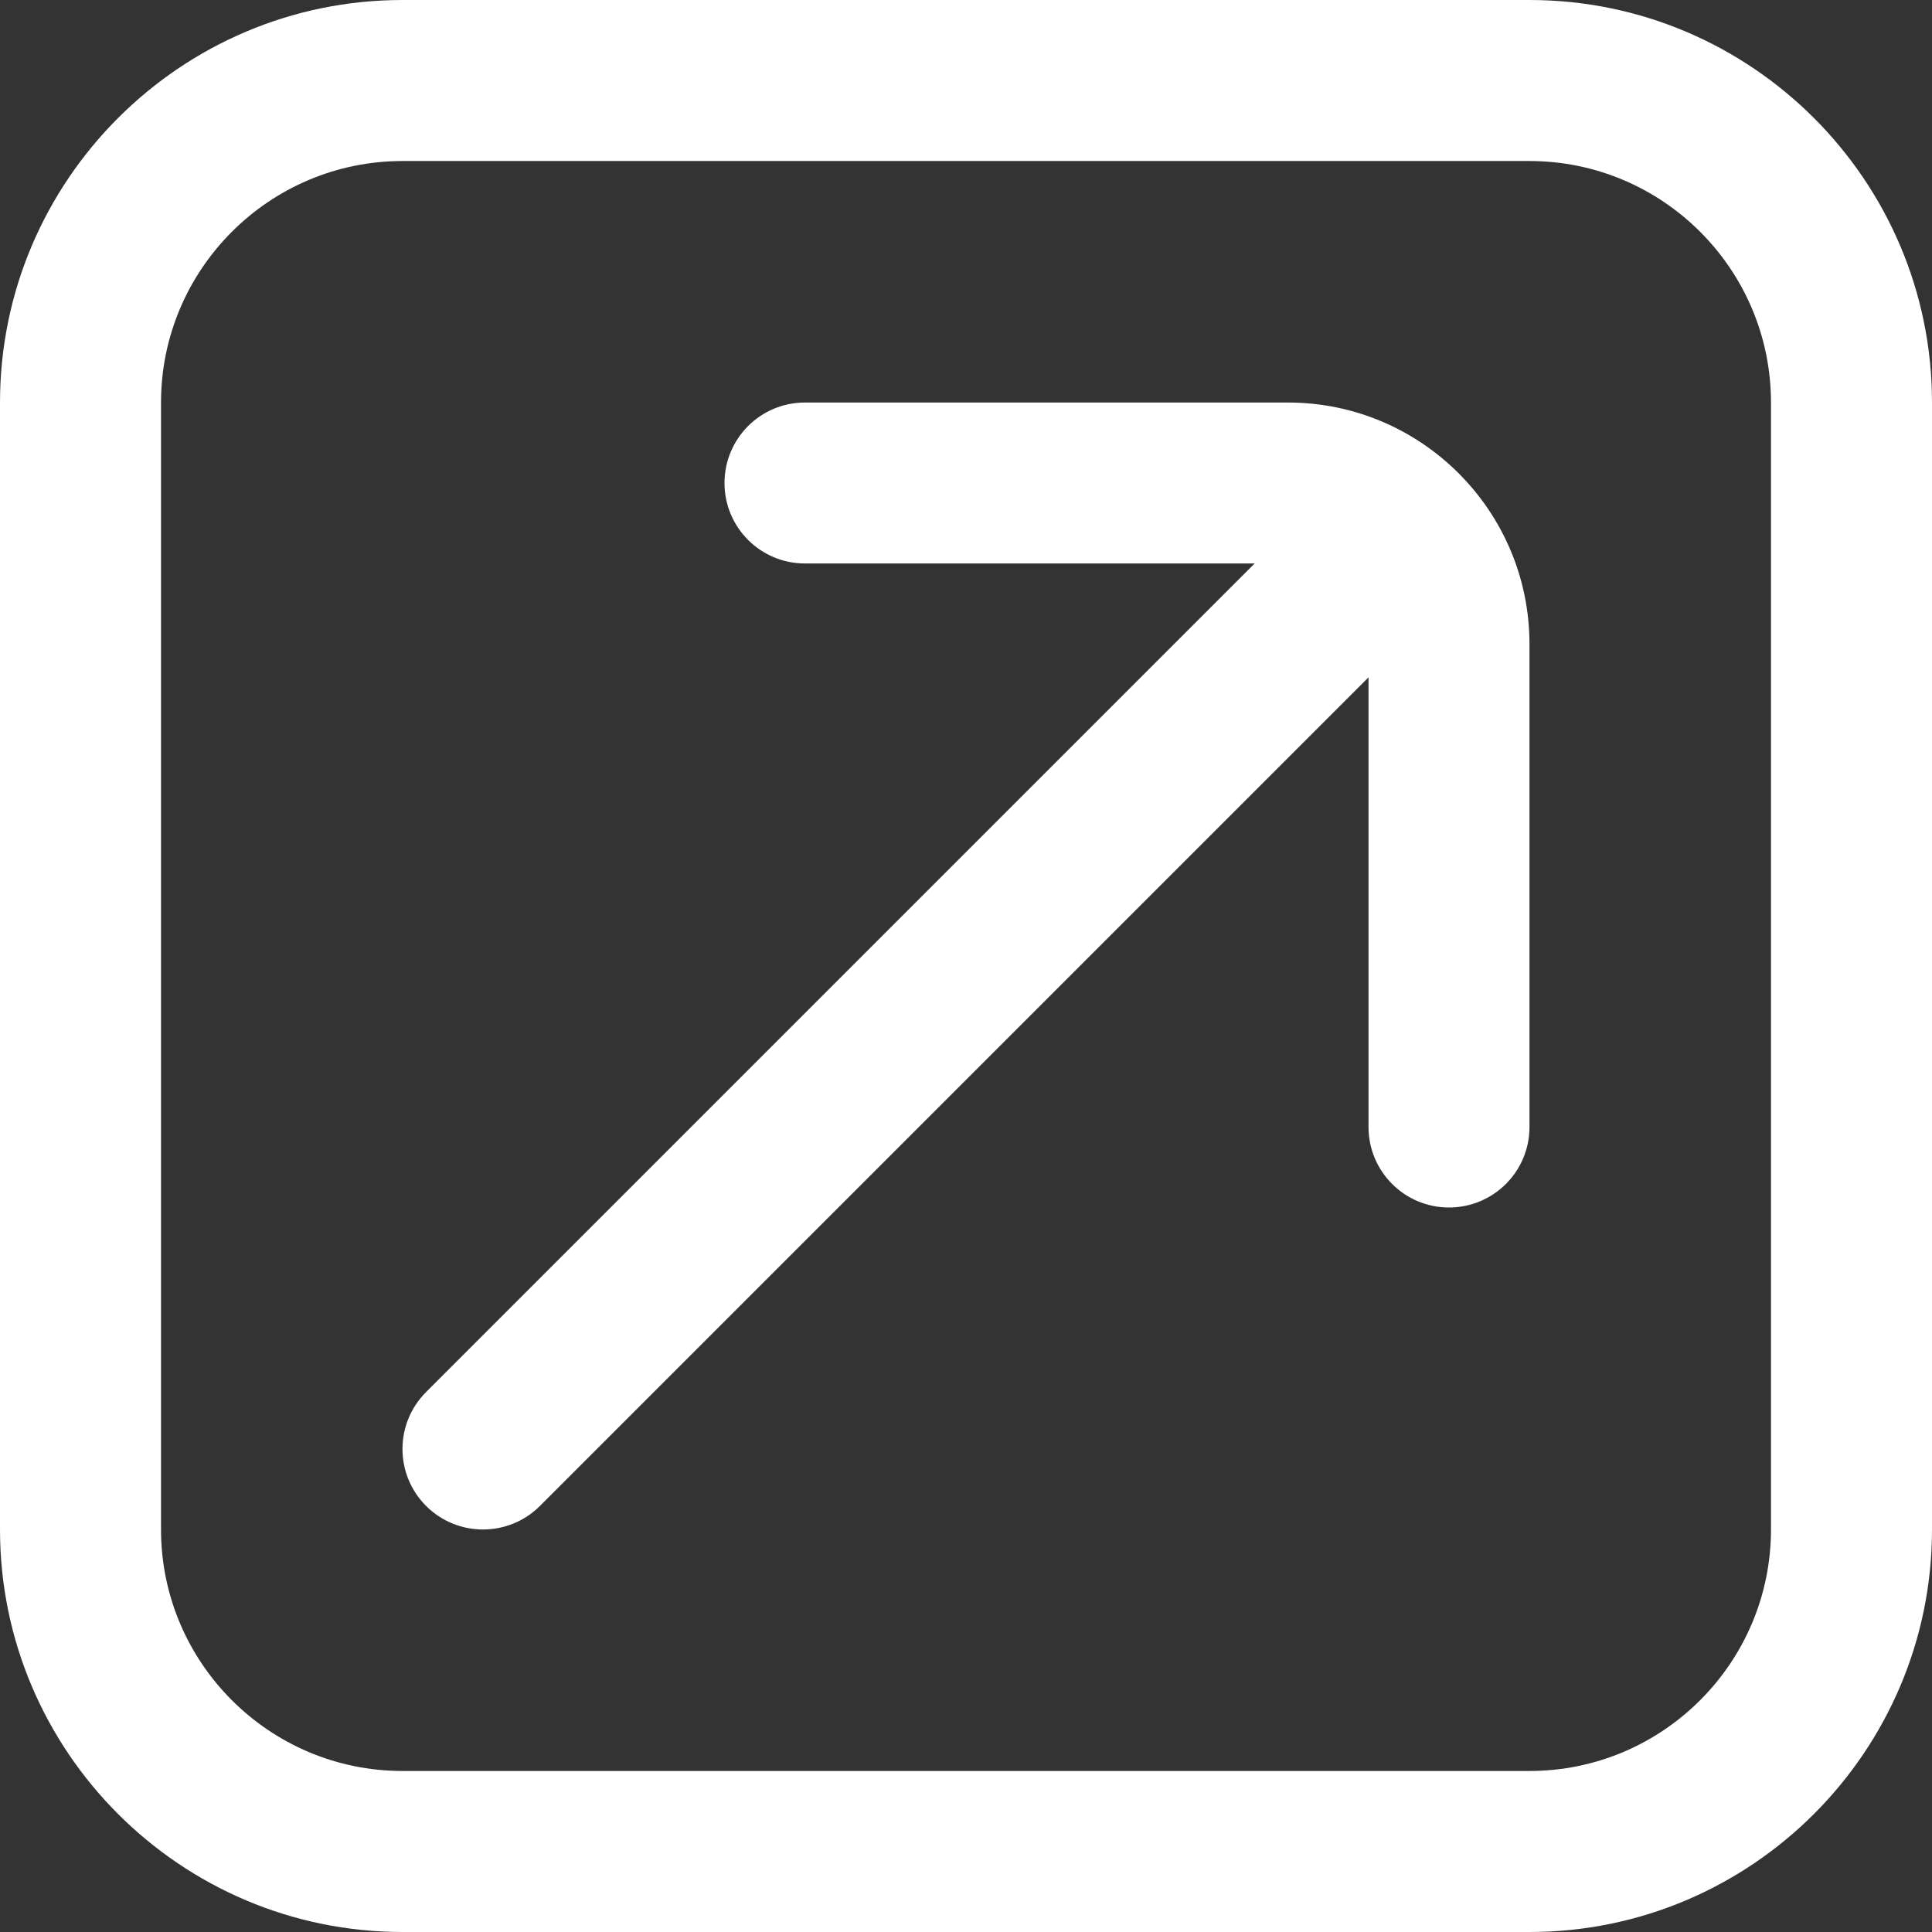 <svg width="32" height="32" viewBox="0 0 32 32" fill="none" xmlns="http://www.w3.org/2000/svg">
<rect x="0" y="0" width="32" height="32" fill="#333333" stroke="none"/>
<path d="M25.333 10.667V18.667C25.333 19.403 24.737 20 24 20C23.263 20 22.667 19.403 22.667 18.667V11.219L8.943 24.943C8.683 25.203 8.341 25.333 8 25.333C7.659 25.333 7.317 25.203 7.057 24.943C6.536 24.421 6.536 23.579 7.057 23.057L20.781 9.333H13.333C12.596 9.333 12 8.736 12 8C12 7.264 12.596 6.667 13.333 6.667H21.333C23.539 6.667 25.333 8.461 25.333 10.667ZM32 6.667V25.333C32 29.009 29.009 32 25.333 32H6.667C2.991 32 0 29.009 0 25.333V6.667C0 2.991 2.991 0 6.667 0H25.333C29.009 0 32 2.991 32 6.667ZM29.333 6.667C29.333 4.461 27.539 2.667 25.333 2.667H6.667C4.461 2.667 2.667 4.461 2.667 6.667V25.333C2.667 27.539 4.461 29.333 6.667 29.333H25.333C27.539 29.333 29.333 27.539 29.333 25.333V6.667Z" fill="white"/>
</svg>
